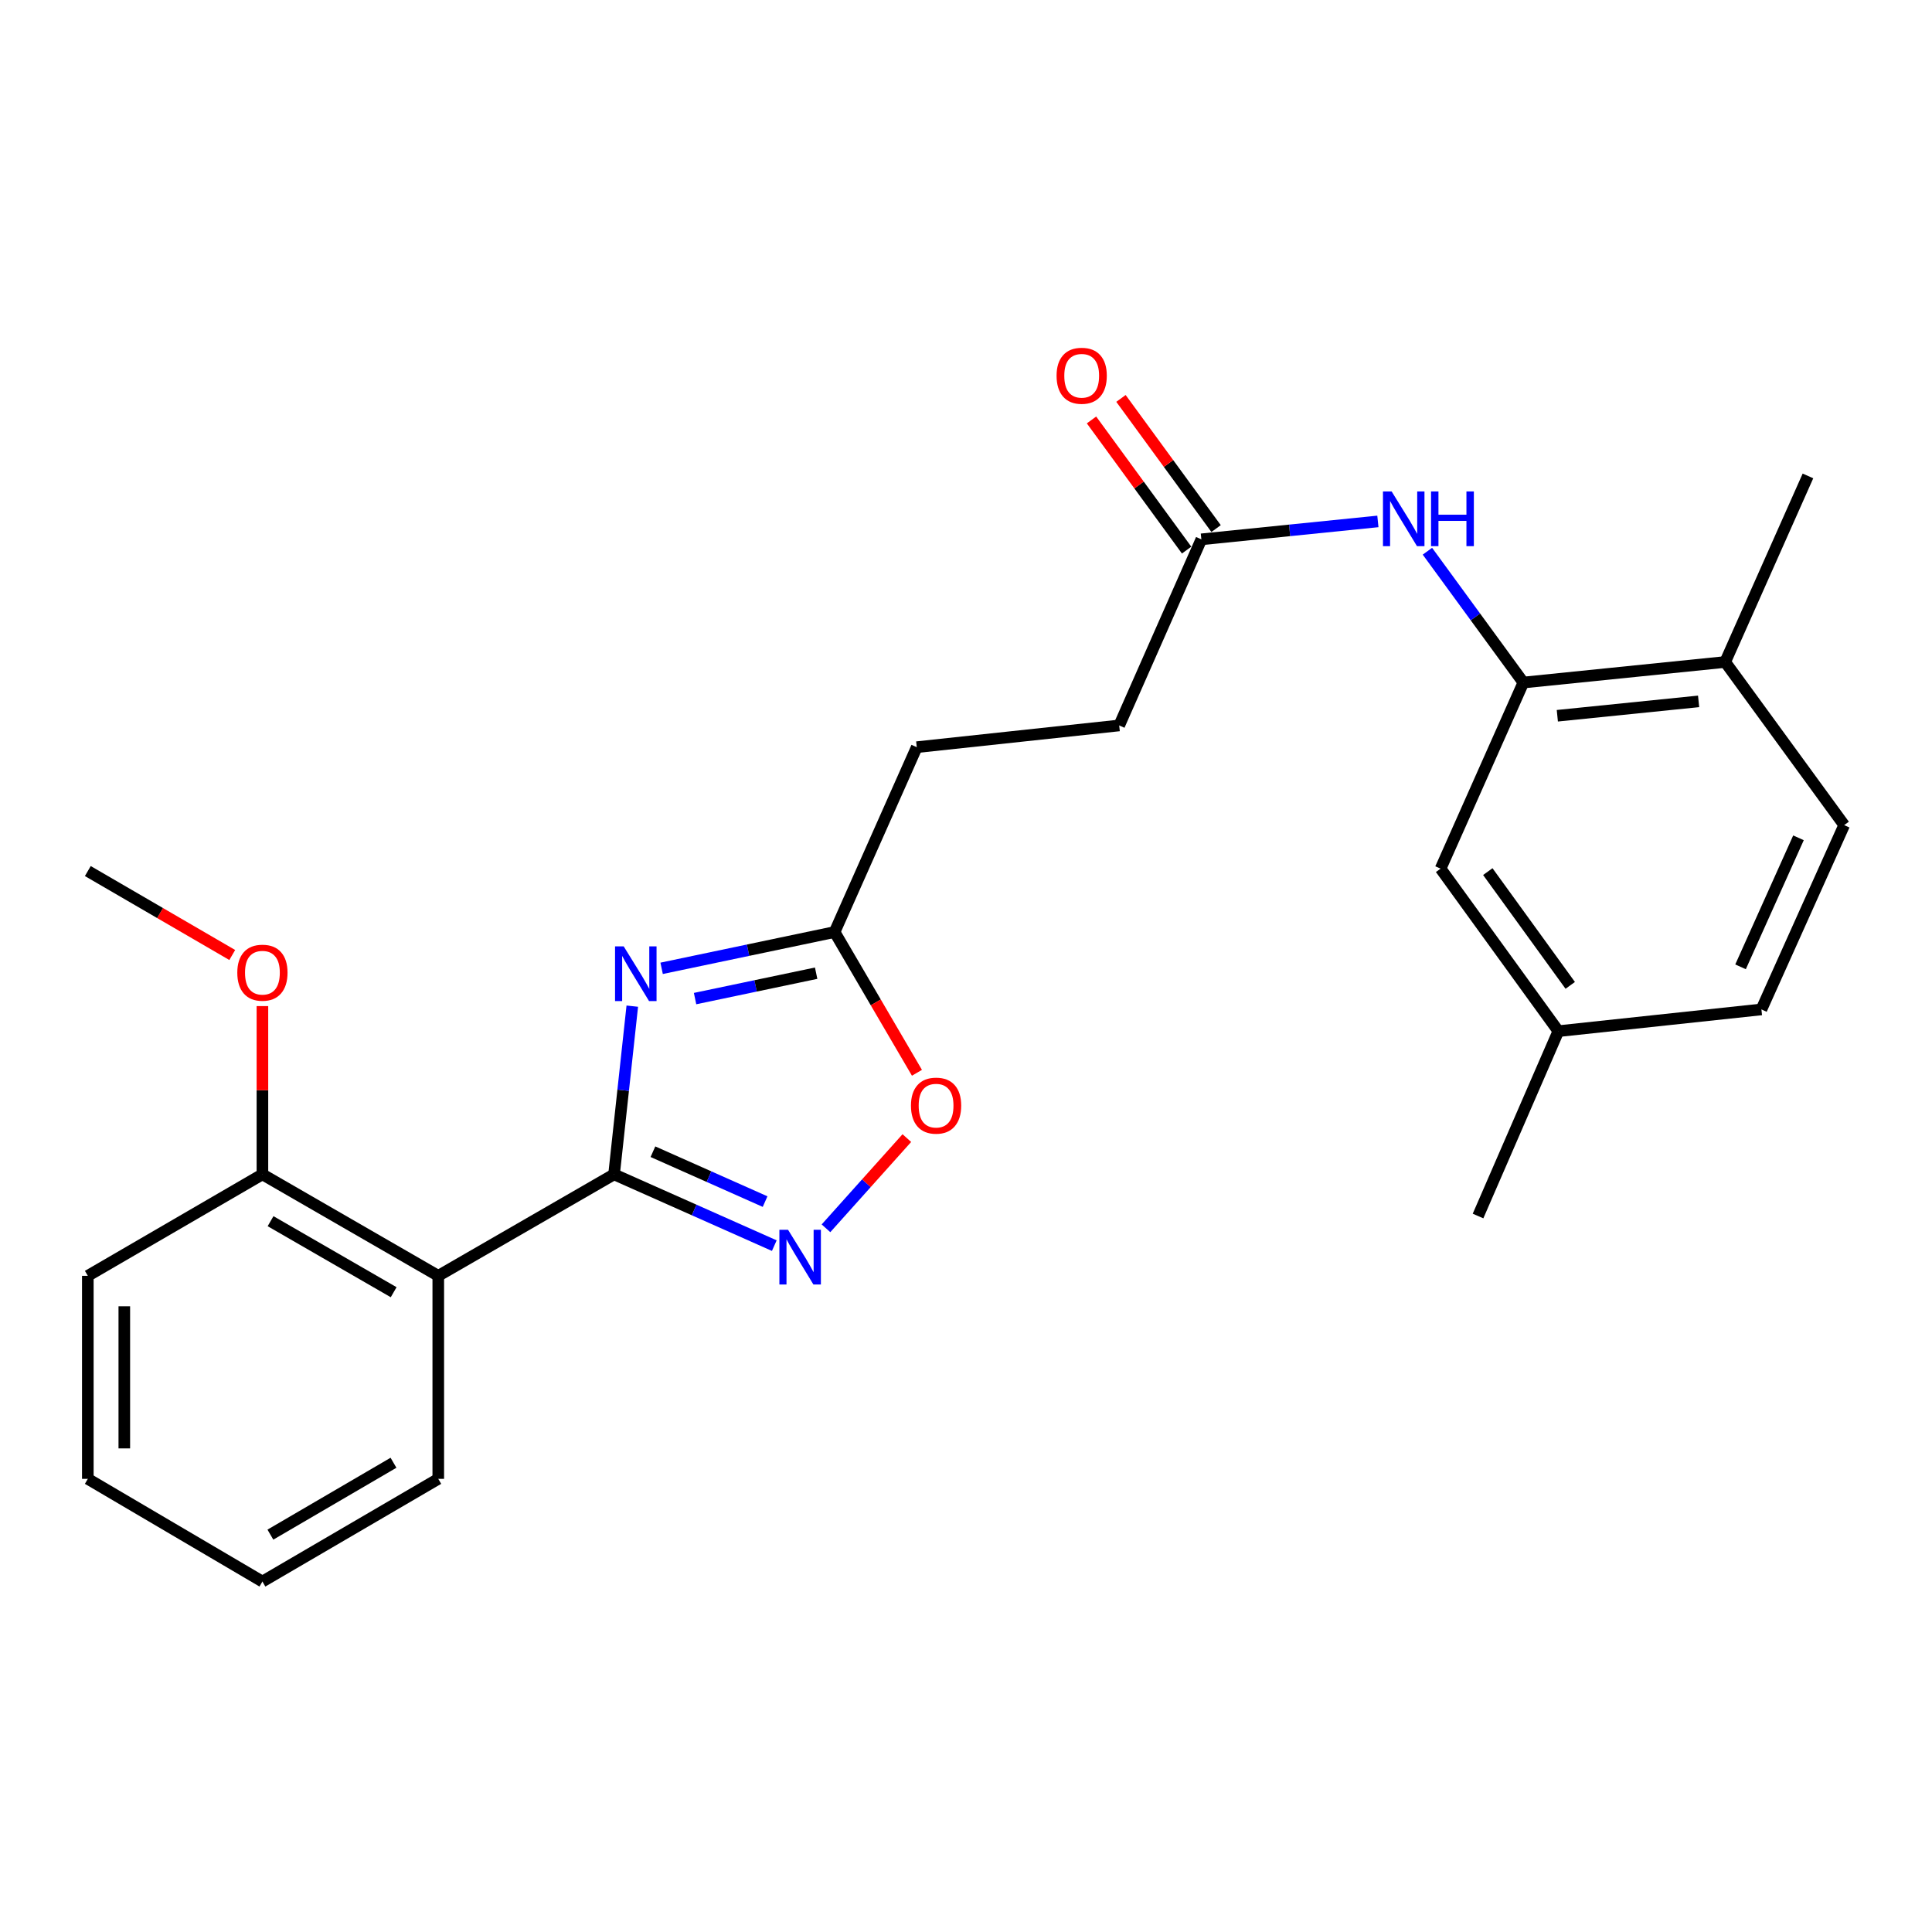 <?xml version='1.0' encoding='iso-8859-1'?>
<svg version='1.1' baseProfile='full'
              xmlns='http://www.w3.org/2000/svg'
                      xmlns:rdkit='http://www.rdkit.org/xml'
                      xmlns:xlink='http://www.w3.org/1999/xlink'
                  xml:space='preserve'
width='1000px' height='1000px' viewBox='0 0 1000 1000'>
<!-- END OF HEADER -->
<rect style='opacity:1.0;fill:#FFFFFF;stroke:none' width='1000' height='1000' x='0' y='0'> </rect>
<path class='bond-0' d='M 317.84,607.846 L 322.555,564.314' style='fill:none;fill-rule:evenodd;stroke:#000000;stroke-width:6px;stroke-linecap:butt;stroke-linejoin:miter;stroke-opacity:1' />
<path class='bond-0' d='M 322.555,564.314 L 327.271,520.783' style='fill:none;fill-rule:evenodd;stroke:#0000FF;stroke-width:6px;stroke-linecap:butt;stroke-linejoin:miter;stroke-opacity:1' />
<path class='bond-1' d='M 317.84,607.846 L 359.307,626.291' style='fill:none;fill-rule:evenodd;stroke:#000000;stroke-width:6px;stroke-linecap:butt;stroke-linejoin:miter;stroke-opacity:1' />
<path class='bond-1' d='M 359.307,626.291 L 400.775,644.737' style='fill:none;fill-rule:evenodd;stroke:#0000FF;stroke-width:6px;stroke-linecap:butt;stroke-linejoin:miter;stroke-opacity:1' />
<path class='bond-1' d='M 337.956,596.123 L 366.983,609.035' style='fill:none;fill-rule:evenodd;stroke:#000000;stroke-width:6px;stroke-linecap:butt;stroke-linejoin:miter;stroke-opacity:1' />
<path class='bond-1' d='M 366.983,609.035 L 396.011,621.947' style='fill:none;fill-rule:evenodd;stroke:#0000FF;stroke-width:6px;stroke-linecap:butt;stroke-linejoin:miter;stroke-opacity:1' />
<path class='bond-2' d='M 317.84,607.846 L 226.849,660.371' style='fill:none;fill-rule:evenodd;stroke:#000000;stroke-width:6px;stroke-linecap:butt;stroke-linejoin:miter;stroke-opacity:1' />
<path class='bond-3' d='M 342.456,501.206 L 387.222,491.812' style='fill:none;fill-rule:evenodd;stroke:#0000FF;stroke-width:6px;stroke-linecap:butt;stroke-linejoin:miter;stroke-opacity:1' />
<path class='bond-3' d='M 387.222,491.812 L 431.988,482.418' style='fill:none;fill-rule:evenodd;stroke:#000000;stroke-width:6px;stroke-linecap:butt;stroke-linejoin:miter;stroke-opacity:1' />
<path class='bond-3' d='M 359.765,516.872 L 391.101,510.296' style='fill:none;fill-rule:evenodd;stroke:#0000FF;stroke-width:6px;stroke-linecap:butt;stroke-linejoin:miter;stroke-opacity:1' />
<path class='bond-3' d='M 391.101,510.296 L 422.437,503.72' style='fill:none;fill-rule:evenodd;stroke:#000000;stroke-width:6px;stroke-linecap:butt;stroke-linejoin:miter;stroke-opacity:1' />
<path class='bond-4' d='M 427.526,635.765 L 448.452,612.42' style='fill:none;fill-rule:evenodd;stroke:#0000FF;stroke-width:6px;stroke-linecap:butt;stroke-linejoin:miter;stroke-opacity:1' />
<path class='bond-4' d='M 448.452,612.42 L 469.379,589.076' style='fill:none;fill-rule:evenodd;stroke:#FF0000;stroke-width:6px;stroke-linecap:butt;stroke-linejoin:miter;stroke-opacity:1' />
<path class='bond-8' d='M 226.849,660.371 L 135.826,607.846' style='fill:none;fill-rule:evenodd;stroke:#000000;stroke-width:6px;stroke-linecap:butt;stroke-linejoin:miter;stroke-opacity:1' />
<path class='bond-8' d='M 203.756,668.85 L 140.04,632.083' style='fill:none;fill-rule:evenodd;stroke:#000000;stroke-width:6px;stroke-linecap:butt;stroke-linejoin:miter;stroke-opacity:1' />
<path class='bond-17' d='M 226.849,660.371 L 226.849,765.453' style='fill:none;fill-rule:evenodd;stroke:#000000;stroke-width:6px;stroke-linecap:butt;stroke-linejoin:miter;stroke-opacity:1' />
<path class='bond-13' d='M 431.988,482.418 L 474.514,386.737' style='fill:none;fill-rule:evenodd;stroke:#000000;stroke-width:6px;stroke-linecap:butt;stroke-linejoin:miter;stroke-opacity:1' />
<path class='bond-25' d='M 431.988,482.418 L 453.3,518.845' style='fill:none;fill-rule:evenodd;stroke:#000000;stroke-width:6px;stroke-linecap:butt;stroke-linejoin:miter;stroke-opacity:1' />
<path class='bond-25' d='M 453.3,518.845 L 474.613,555.272' style='fill:none;fill-rule:evenodd;stroke:#FF0000;stroke-width:6px;stroke-linecap:butt;stroke-linejoin:miter;stroke-opacity:1' />
<path class='bond-5' d='M 788.491,353.277 L 763.66,319.295' style='fill:none;fill-rule:evenodd;stroke:#000000;stroke-width:6px;stroke-linecap:butt;stroke-linejoin:miter;stroke-opacity:1' />
<path class='bond-5' d='M 763.66,319.295 L 738.829,285.313' style='fill:none;fill-rule:evenodd;stroke:#0000FF;stroke-width:6px;stroke-linecap:butt;stroke-linejoin:miter;stroke-opacity:1' />
<path class='bond-9' d='M 788.491,353.277 L 892.954,342.648' style='fill:none;fill-rule:evenodd;stroke:#000000;stroke-width:6px;stroke-linecap:butt;stroke-linejoin:miter;stroke-opacity:1' />
<path class='bond-9' d='M 806.072,370.472 L 879.197,363.032' style='fill:none;fill-rule:evenodd;stroke:#000000;stroke-width:6px;stroke-linecap:butt;stroke-linejoin:miter;stroke-opacity:1' />
<path class='bond-10' d='M 788.491,353.277 L 745.65,449.608' style='fill:none;fill-rule:evenodd;stroke:#000000;stroke-width:6px;stroke-linecap:butt;stroke-linejoin:miter;stroke-opacity:1' />
<path class='bond-6' d='M 713.192,269.886 L 667.505,274.522' style='fill:none;fill-rule:evenodd;stroke:#0000FF;stroke-width:6px;stroke-linecap:butt;stroke-linejoin:miter;stroke-opacity:1' />
<path class='bond-6' d='M 667.505,274.522 L 621.818,279.158' style='fill:none;fill-rule:evenodd;stroke:#000000;stroke-width:6px;stroke-linecap:butt;stroke-linejoin:miter;stroke-opacity:1' />
<path class='bond-7' d='M 621.818,279.158 L 579.292,375.489' style='fill:none;fill-rule:evenodd;stroke:#000000;stroke-width:6px;stroke-linecap:butt;stroke-linejoin:miter;stroke-opacity:1' />
<path class='bond-11' d='M 629.442,273.586 L 604.826,239.904' style='fill:none;fill-rule:evenodd;stroke:#000000;stroke-width:6px;stroke-linecap:butt;stroke-linejoin:miter;stroke-opacity:1' />
<path class='bond-11' d='M 604.826,239.904 L 580.21,206.222' style='fill:none;fill-rule:evenodd;stroke:#FF0000;stroke-width:6px;stroke-linecap:butt;stroke-linejoin:miter;stroke-opacity:1' />
<path class='bond-11' d='M 614.194,284.73 L 589.578,251.048' style='fill:none;fill-rule:evenodd;stroke:#000000;stroke-width:6px;stroke-linecap:butt;stroke-linejoin:miter;stroke-opacity:1' />
<path class='bond-11' d='M 589.578,251.048 L 564.962,217.366' style='fill:none;fill-rule:evenodd;stroke:#FF0000;stroke-width:6px;stroke-linecap:butt;stroke-linejoin:miter;stroke-opacity:1' />
<path class='bond-18' d='M 135.826,607.846 L 135.826,564.3' style='fill:none;fill-rule:evenodd;stroke:#000000;stroke-width:6px;stroke-linecap:butt;stroke-linejoin:miter;stroke-opacity:1' />
<path class='bond-18' d='M 135.826,564.3 L 135.826,520.754' style='fill:none;fill-rule:evenodd;stroke:#FF0000;stroke-width:6px;stroke-linecap:butt;stroke-linejoin:miter;stroke-opacity:1' />
<path class='bond-20' d='M 135.826,607.846 L 45.455,660.371' style='fill:none;fill-rule:evenodd;stroke:#000000;stroke-width:6px;stroke-linecap:butt;stroke-linejoin:miter;stroke-opacity:1' />
<path class='bond-12' d='M 892.954,342.648 L 954.545,427.081' style='fill:none;fill-rule:evenodd;stroke:#000000;stroke-width:6px;stroke-linecap:butt;stroke-linejoin:miter;stroke-opacity:1' />
<path class='bond-19' d='M 892.954,342.648 L 935.795,246.337' style='fill:none;fill-rule:evenodd;stroke:#000000;stroke-width:6px;stroke-linecap:butt;stroke-linejoin:miter;stroke-opacity:1' />
<path class='bond-15' d='M 745.65,449.608 L 806.601,533.727' style='fill:none;fill-rule:evenodd;stroke:#000000;stroke-width:6px;stroke-linecap:butt;stroke-linejoin:miter;stroke-opacity:1' />
<path class='bond-15' d='M 770.087,451.144 L 812.752,510.027' style='fill:none;fill-rule:evenodd;stroke:#000000;stroke-width:6px;stroke-linecap:butt;stroke-linejoin:miter;stroke-opacity:1' />
<path class='bond-27' d='M 954.545,427.081 L 911.705,522.479' style='fill:none;fill-rule:evenodd;stroke:#000000;stroke-width:6px;stroke-linecap:butt;stroke-linejoin:miter;stroke-opacity:1' />
<path class='bond-27' d='M 930.89,433.653 L 900.902,500.432' style='fill:none;fill-rule:evenodd;stroke:#000000;stroke-width:6px;stroke-linecap:butt;stroke-linejoin:miter;stroke-opacity:1' />
<path class='bond-14' d='M 474.514,386.737 L 579.292,375.489' style='fill:none;fill-rule:evenodd;stroke:#000000;stroke-width:6px;stroke-linecap:butt;stroke-linejoin:miter;stroke-opacity:1' />
<path class='bond-16' d='M 806.601,533.727 L 911.705,522.479' style='fill:none;fill-rule:evenodd;stroke:#000000;stroke-width:6px;stroke-linecap:butt;stroke-linejoin:miter;stroke-opacity:1' />
<path class='bond-21' d='M 806.601,533.727 L 765.03,629.408' style='fill:none;fill-rule:evenodd;stroke:#000000;stroke-width:6px;stroke-linecap:butt;stroke-linejoin:miter;stroke-opacity:1' />
<path class='bond-23' d='M 226.849,765.453 L 135.826,818.608' style='fill:none;fill-rule:evenodd;stroke:#000000;stroke-width:6px;stroke-linecap:butt;stroke-linejoin:miter;stroke-opacity:1' />
<path class='bond-23' d='M 203.671,757.117 L 139.956,794.326' style='fill:none;fill-rule:evenodd;stroke:#000000;stroke-width:6px;stroke-linecap:butt;stroke-linejoin:miter;stroke-opacity:1' />
<path class='bond-22' d='M 120.213,494.308 L 82.834,472.582' style='fill:none;fill-rule:evenodd;stroke:#FF0000;stroke-width:6px;stroke-linecap:butt;stroke-linejoin:miter;stroke-opacity:1' />
<path class='bond-22' d='M 82.834,472.582 L 45.455,450.857' style='fill:none;fill-rule:evenodd;stroke:#000000;stroke-width:6px;stroke-linecap:butt;stroke-linejoin:miter;stroke-opacity:1' />
<path class='bond-26' d='M 45.455,660.371 L 45.455,765.453' style='fill:none;fill-rule:evenodd;stroke:#000000;stroke-width:6px;stroke-linecap:butt;stroke-linejoin:miter;stroke-opacity:1' />
<path class='bond-26' d='M 64.341,676.133 L 64.341,749.691' style='fill:none;fill-rule:evenodd;stroke:#000000;stroke-width:6px;stroke-linecap:butt;stroke-linejoin:miter;stroke-opacity:1' />
<path class='bond-24' d='M 135.826,818.608 L 45.455,765.453' style='fill:none;fill-rule:evenodd;stroke:#000000;stroke-width:6px;stroke-linecap:butt;stroke-linejoin:miter;stroke-opacity:1' />
<path  class='atom-1' d='M 322.828 489.852
L 332.108 504.852
Q 333.028 506.332, 334.508 509.012
Q 335.988 511.692, 336.068 511.852
L 336.068 489.852
L 339.828 489.852
L 339.828 518.172
L 335.948 518.172
L 325.988 501.772
Q 324.828 499.852, 323.588 497.652
Q 322.388 495.452, 322.028 494.772
L 322.028 518.172
L 318.348 518.172
L 318.348 489.852
L 322.828 489.852
' fill='#0000FF'/>
<path  class='atom-2' d='M 407.89 636.526
L 417.17 651.526
Q 418.09 653.006, 419.57 655.686
Q 421.05 658.366, 421.13 658.526
L 421.13 636.526
L 424.89 636.526
L 424.89 664.846
L 421.01 664.846
L 411.05 648.446
Q 409.89 646.526, 408.65 644.326
Q 407.45 642.126, 407.09 641.446
L 407.09 664.846
L 403.41 664.846
L 403.41 636.526
L 407.89 636.526
' fill='#0000FF'/>
<path  class='atom-5' d='M 471.513 572.272
Q 471.513 565.472, 474.873 561.672
Q 478.233 557.872, 484.513 557.872
Q 490.793 557.872, 494.153 561.672
Q 497.513 565.472, 497.513 572.272
Q 497.513 579.152, 494.113 583.072
Q 490.713 586.952, 484.513 586.952
Q 478.273 586.952, 474.873 583.072
Q 471.513 579.192, 471.513 572.272
M 484.513 583.752
Q 488.833 583.752, 491.153 580.872
Q 493.513 577.952, 493.513 572.272
Q 493.513 566.712, 491.153 563.912
Q 488.833 561.072, 484.513 561.072
Q 480.193 561.072, 477.833 563.872
Q 475.513 566.672, 475.513 572.272
Q 475.513 577.992, 477.833 580.872
Q 480.193 583.752, 484.513 583.752
' fill='#FF0000'/>
<path  class='atom-7' d='M 720.304 254.369
L 729.584 269.369
Q 730.504 270.849, 731.984 273.529
Q 733.464 276.209, 733.544 276.369
L 733.544 254.369
L 737.304 254.369
L 737.304 282.689
L 733.424 282.689
L 723.464 266.289
Q 722.304 264.369, 721.064 262.169
Q 719.864 259.969, 719.504 259.289
L 719.504 282.689
L 715.824 282.689
L 715.824 254.369
L 720.304 254.369
' fill='#0000FF'/>
<path  class='atom-7' d='M 740.704 254.369
L 744.544 254.369
L 744.544 266.409
L 759.024 266.409
L 759.024 254.369
L 762.864 254.369
L 762.864 282.689
L 759.024 282.689
L 759.024 269.609
L 744.544 269.609
L 744.544 282.689
L 740.704 282.689
L 740.704 254.369
' fill='#0000FF'/>
<path  class='atom-12' d='M 546.881 194.49
Q 546.881 187.69, 550.241 183.89
Q 553.601 180.09, 559.881 180.09
Q 566.161 180.09, 569.521 183.89
Q 572.881 187.69, 572.881 194.49
Q 572.881 201.37, 569.481 205.29
Q 566.081 209.17, 559.881 209.17
Q 553.641 209.17, 550.241 205.29
Q 546.881 201.41, 546.881 194.49
M 559.881 205.97
Q 564.201 205.97, 566.521 203.09
Q 568.881 200.17, 568.881 194.49
Q 568.881 188.93, 566.521 186.13
Q 564.201 183.29, 559.881 183.29
Q 555.561 183.29, 553.201 186.09
Q 550.881 188.89, 550.881 194.49
Q 550.881 200.21, 553.201 203.09
Q 555.561 205.97, 559.881 205.97
' fill='#FF0000'/>
<path  class='atom-19' d='M 122.826 503.462
Q 122.826 496.662, 126.186 492.862
Q 129.546 489.062, 135.826 489.062
Q 142.106 489.062, 145.466 492.862
Q 148.826 496.662, 148.826 503.462
Q 148.826 510.342, 145.426 514.262
Q 142.026 518.142, 135.826 518.142
Q 129.586 518.142, 126.186 514.262
Q 122.826 510.382, 122.826 503.462
M 135.826 514.942
Q 140.146 514.942, 142.466 512.062
Q 144.826 509.142, 144.826 503.462
Q 144.826 497.902, 142.466 495.102
Q 140.146 492.262, 135.826 492.262
Q 131.506 492.262, 129.146 495.062
Q 126.826 497.862, 126.826 503.462
Q 126.826 509.182, 129.146 512.062
Q 131.506 514.942, 135.826 514.942
' fill='#FF0000'/>
</svg>
